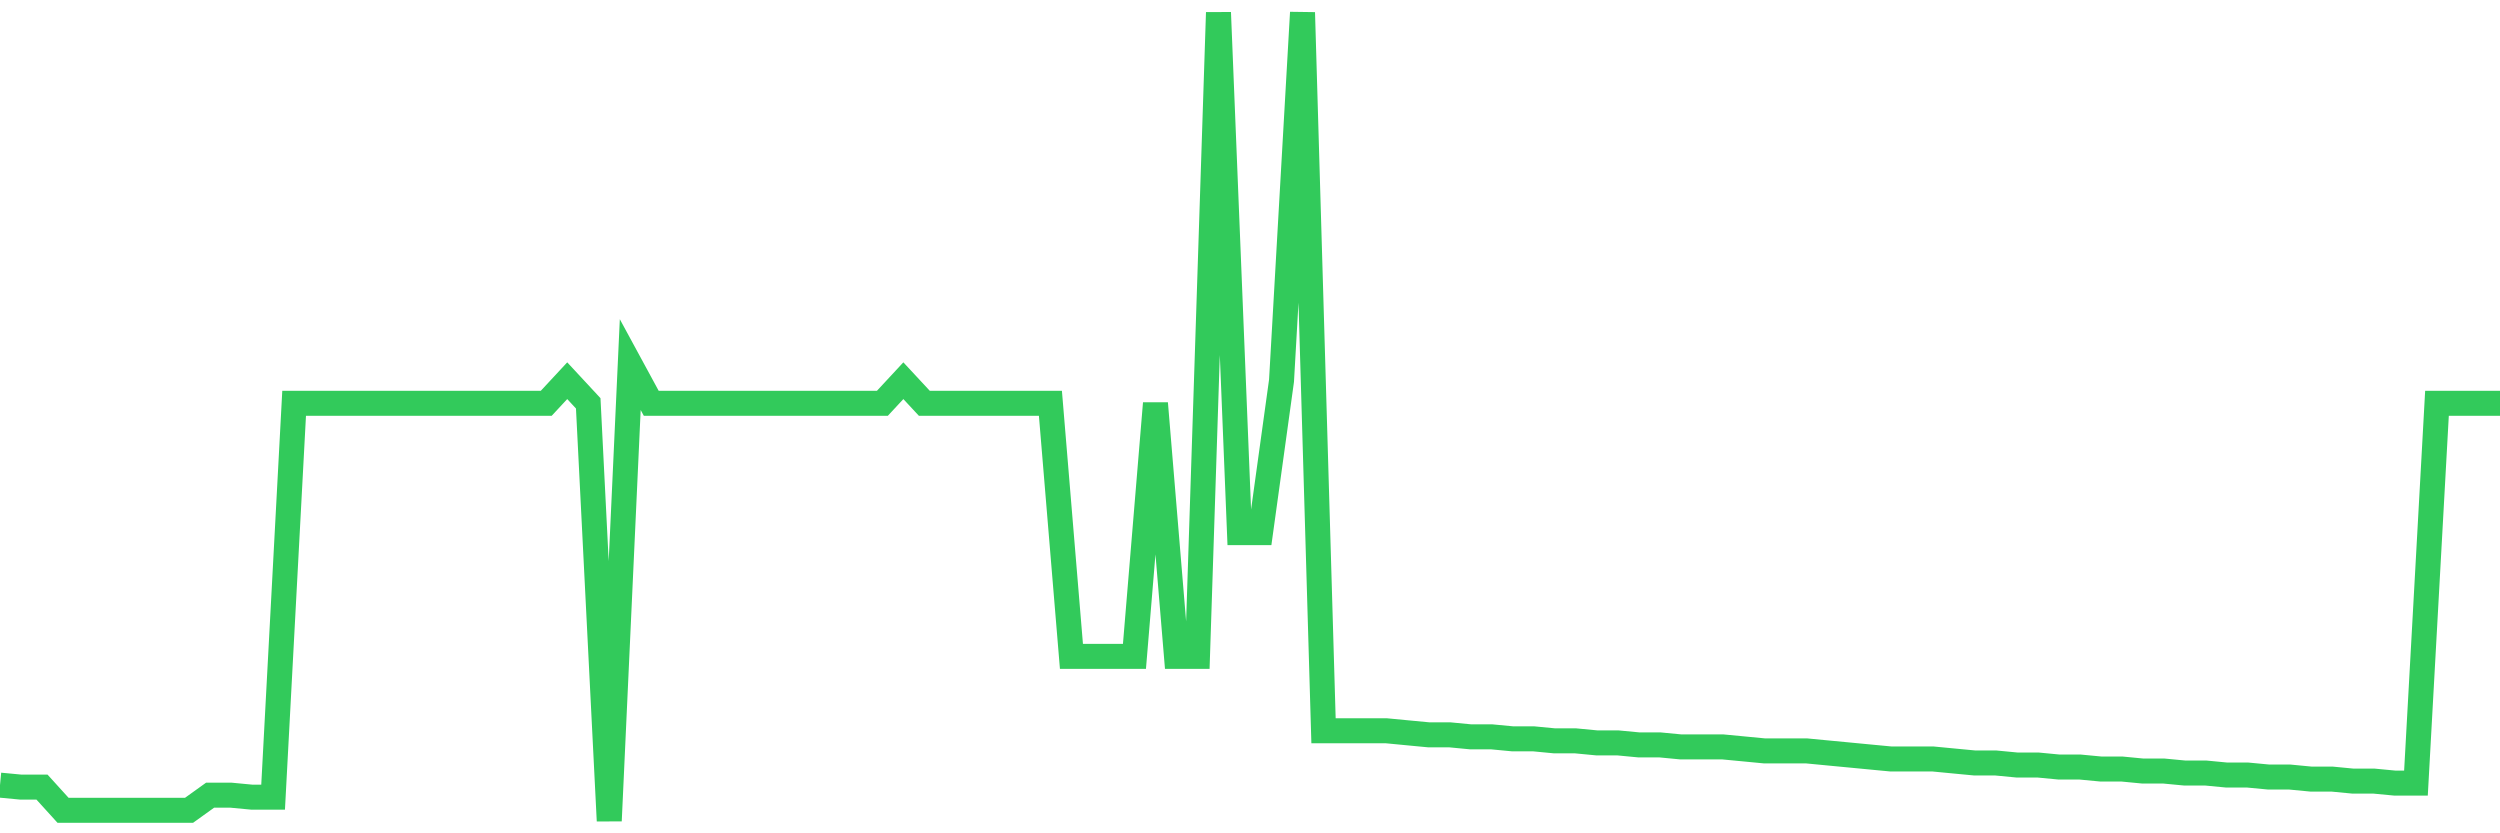 <svg
  xmlns="http://www.w3.org/2000/svg"
  xmlns:xlink="http://www.w3.org/1999/xlink"
  width="120"
  height="40"
  viewBox="0 0 120 40"
  preserveAspectRatio="none"
>
  <polyline
    points="0,37.686 1.008,37.782 2.017,37.782 3.025,38.893 4.034,38.893 5.042,38.893 6.05,38.893 7.059,38.893 8.067,38.893 9.076,38.893 10.084,38.169 11.092,38.169 12.101,38.265 13.109,38.265 14.118,19.36 15.126,19.36 16.134,19.36 17.143,19.36 18.151,19.36 19.16,19.36 20.168,19.36 21.176,19.36 22.185,19.36 23.193,19.36 24.202,19.36 25.21,19.36 26.218,19.36 27.227,18.274 28.235,19.36 29.244,39.4 30.252,17.501 31.261,19.36 32.269,19.36 33.277,19.36 34.286,19.36 35.294,19.36 36.303,19.36 37.311,19.36 38.319,19.36 39.328,19.36 40.336,19.36 41.345,19.36 42.353,19.36 43.361,18.274 44.37,19.36 45.378,19.36 46.387,19.36 47.395,19.36 48.403,19.36 49.412,19.36 50.42,19.36 51.429,31.505 52.437,31.505 53.445,31.505 54.454,31.505 55.462,19.36 56.471,31.505 57.479,31.505 58.487,0.6 59.496,25.565 60.504,25.565 61.513,18.274 62.521,0.6 63.529,35.078 64.538,35.078 65.546,35.078 66.555,35.078 67.563,35.175 68.571,35.271 69.58,35.271 70.588,35.368 71.597,35.368 72.605,35.464 73.613,35.464 74.622,35.561 75.63,35.561 76.639,35.658 77.647,35.658 78.655,35.754 79.664,35.754 80.672,35.851 81.681,35.851 82.689,35.851 83.697,35.947 84.706,36.044 85.714,36.044 86.723,36.044 87.731,36.141 88.739,36.237 89.748,36.334 90.756,36.43 91.765,36.43 92.773,36.43 93.782,36.527 94.79,36.623 95.798,36.623 96.807,36.72 97.815,36.72 98.824,36.817 99.832,36.817 100.84,36.913 101.849,36.913 102.857,37.01 103.866,37.01 104.874,37.106 105.882,37.106 106.891,37.203 107.899,37.203 108.908,37.299 109.916,37.299 110.924,37.396 111.933,37.396 112.941,37.493 113.95,37.493 114.958,37.589 115.966,37.589 116.975,19.36 117.983,19.36 118.992,19.36 120,19.36"
    fill="none"
    stroke="#32ca5b"
    stroke-width="1.2"
  >
  </polyline>
</svg>
